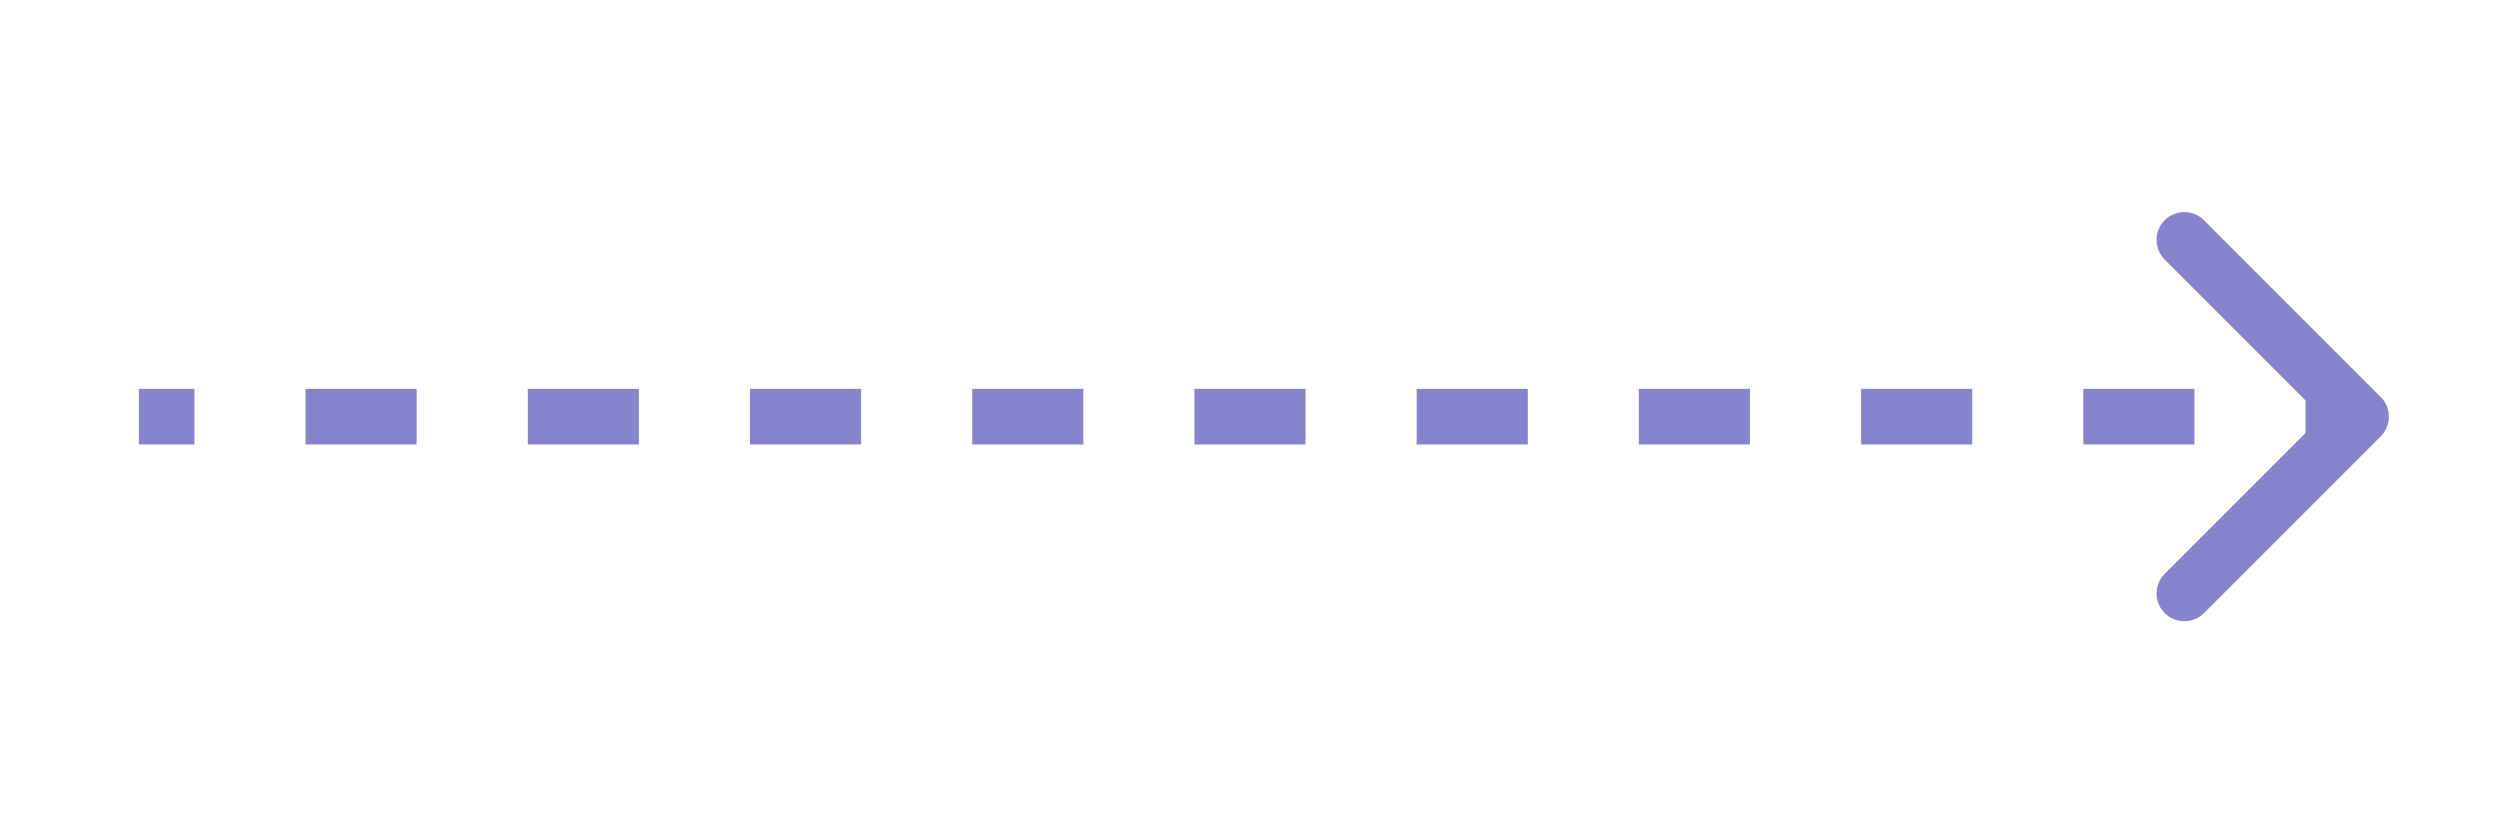 <?xml version="1.0" encoding="UTF-8"?> <svg xmlns="http://www.w3.org/2000/svg" width="90" height="30" viewBox="0 0 90 30" fill="none"> <mask id="mask0_228_310" style="mask-type:alpha" maskUnits="userSpaceOnUse" x="0" y="0" width="90" height="30"> <rect width="90" height="30" fill="#D9D9D9"></rect> </mask> <g mask="url(#mask0_228_310)"> <path d="M85.707 15.707C86.098 15.317 86.098 14.683 85.707 14.293L79.343 7.929C78.953 7.538 78.32 7.538 77.929 7.929C77.538 8.319 77.538 8.953 77.929 9.343L83.586 15L77.929 20.657C77.538 21.047 77.538 21.68 77.929 22.071C78.32 22.462 78.953 22.462 79.343 22.071L85.707 15.707ZM5 16L7 16L7 14L5 14L5 16ZM11 16L15 16L15 14L11 14L11 16ZM19 16L23 16L23 14L19 14L19 16ZM27 16L31 16L31 14L27 14L27 16ZM35 16L39 16L39 14L35 14L35 16ZM43 16L47 16L47 14L43 14L43 16ZM51 16L55 16L55 14L51 14L51 16ZM59 16L63 16L63 14L59 14L59 16ZM67 16L71 16L71 14L67 14L67 16ZM75 16L79 16L79 14L75 14L75 16ZM83 16L85 16L85 14L83 14L83 16Z" fill="#8684CC"></path> </g> </svg> 